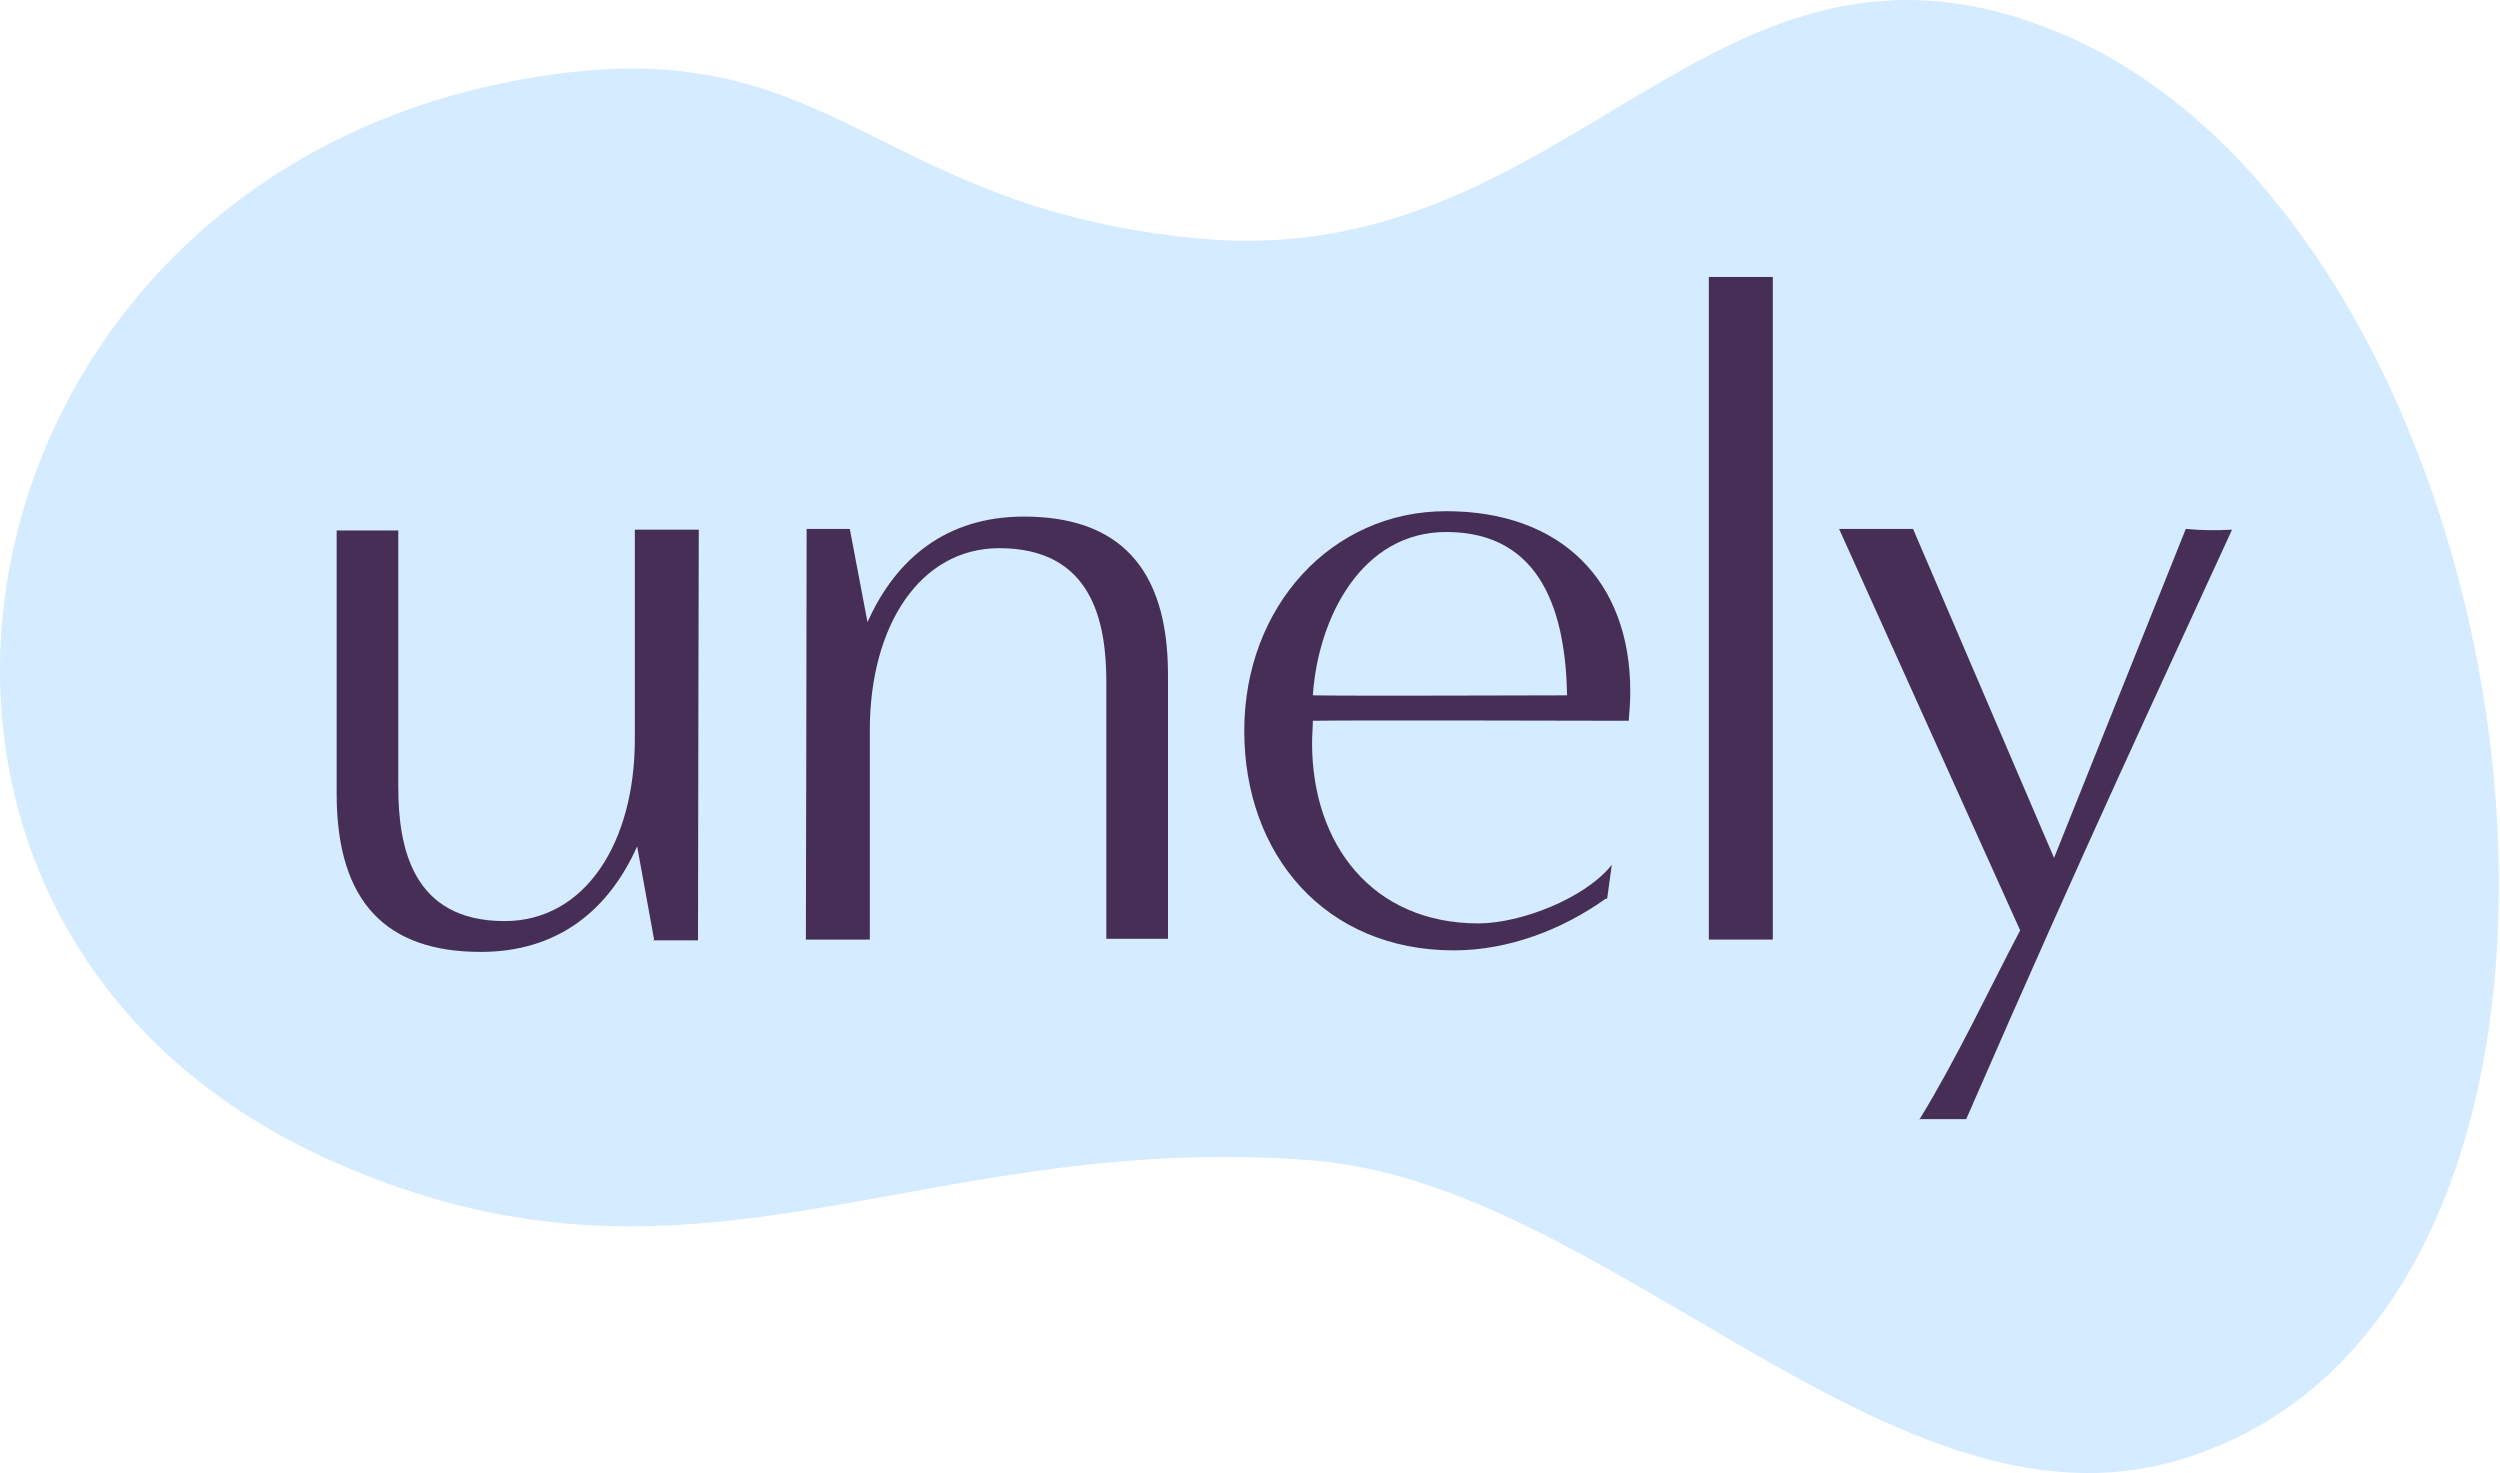 <svg width="358" height="211" viewBox="0 0 358 211" fill="none" xmlns="http://www.w3.org/2000/svg">
<path d="M171.816 34.163C122.571 29.628 119.145 1.67 70.817 12.162C-9.194 29.532 -27.398 132.68 47.316 166.164C99.292 189.457 131.031 161.758 187.817 166.164C230.339 169.463 270.753 221.06 311.71 209.164C384.727 187.956 365.03 33.837 294.816 4.662C245.045 -16.019 225.486 39.106 171.816 34.163Z" fill="#D5EBFF"/>
<path d="M93.666 134.548L91.239 121.198C87.156 130.355 79.874 136.313 68.841 136.313C55.491 136.313 48.209 129.362 48.209 113.695V75.961H57.036V112.702C57.036 121.308 59.022 131.9 72.261 131.9C83.736 131.9 90.908 120.756 90.908 105.862V75.851H100.065C100.065 75.851 99.955 122.08 99.955 134.658H93.556L93.666 134.548Z" fill="#472E56"/>
<path d="M158.429 134.438V97.698C158.429 89.092 156.443 78.5 143.093 78.5C131.729 78.5 124.557 89.643 124.557 104.538V134.549H115.4C115.4 134.549 115.51 88.319 115.51 75.741H121.689L124.226 89.092C128.308 79.934 135.59 73.976 146.624 73.976C159.974 73.976 167.256 81.037 167.256 96.594V134.438H158.429Z" fill="#472E56"/>
<path d="M229.925 128.7C223.746 133.114 216.023 136.093 208.189 136.093C189.764 136.093 178.179 122.412 178.179 104.648C178.179 86.884 190.646 73.203 207.086 73.203C223.525 73.203 233.455 83.133 233.455 99.021C233.455 100.455 233.345 101.89 233.235 103.214C226.725 103.214 194.508 103.103 187.998 103.214C187.998 104.317 187.888 105.31 187.888 106.413C187.888 120.867 196.494 132.231 211.72 132.231C217.678 132.231 226.946 128.7 230.807 123.846L230.145 128.7H229.925ZM207.086 76.182C195.059 76.182 188.771 88.319 187.998 99.573C194.066 99.683 218.45 99.573 224.408 99.573C224.187 88.098 220.988 76.182 207.086 76.182Z" fill="#472E56"/>
<path d="M244.707 134.548V39.662H253.864V134.548H244.707Z" fill="#472E56"/>
<path d="M274.832 160.366C280.238 151.539 284.762 141.83 289.286 133.224L263.358 75.741H273.949L294.14 122.853L313.007 75.741C315.214 75.961 317.531 75.961 319.627 75.851C309.587 97.807 298.995 120.205 281.562 160.256H274.832V160.366Z" fill="#472E56"/>
</svg>

